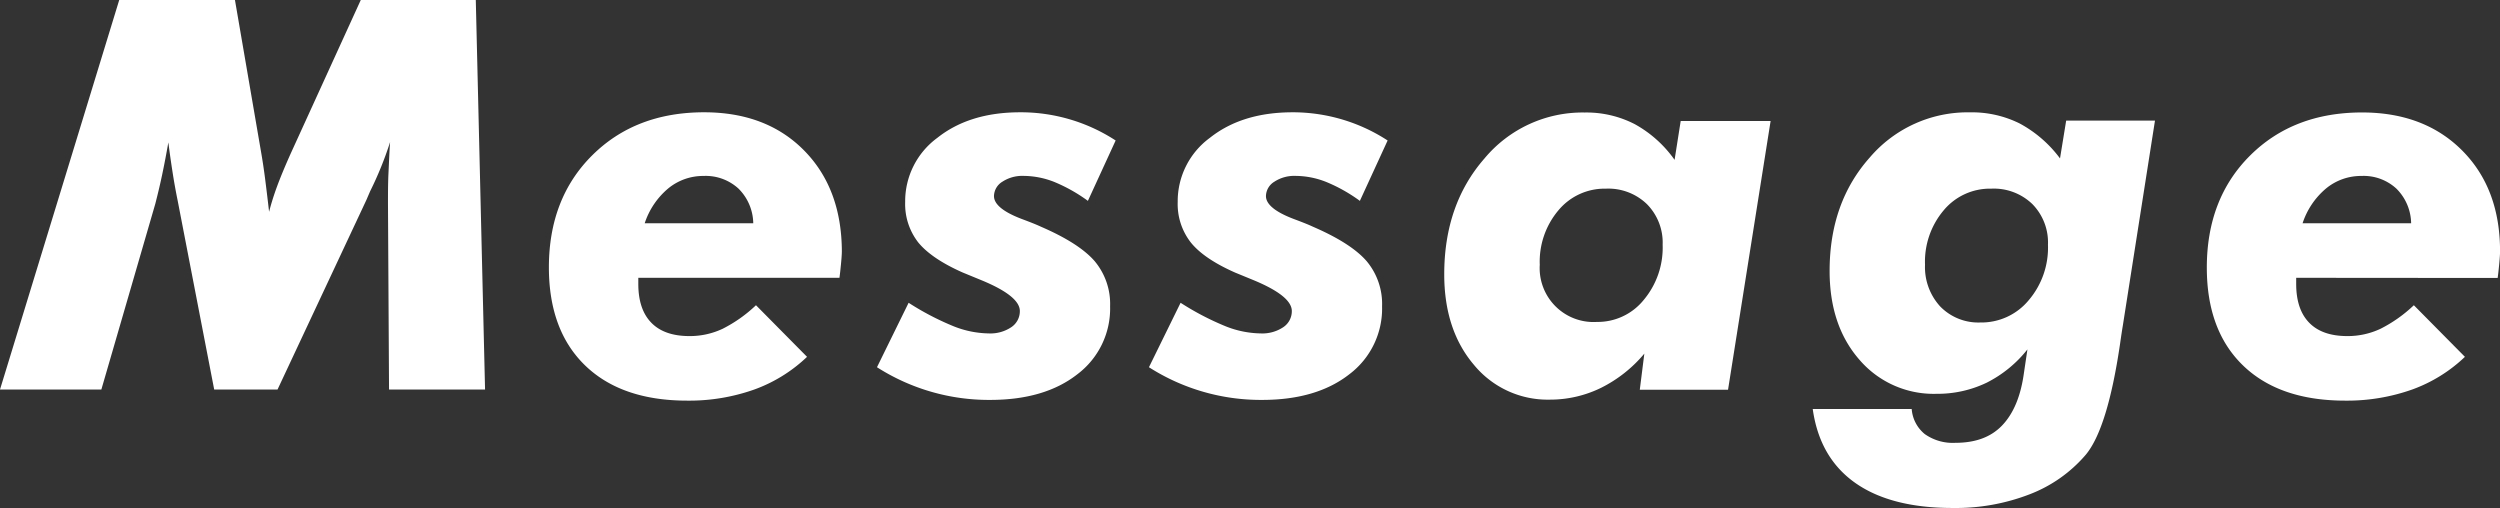 <svg xmlns="http://www.w3.org/2000/svg" viewBox="0 0 450.41 91.56"><rect x="0" y="0" width="450.41" height="91.56" fill="#333333" stroke="none"/><defs><style>.cls-1{fill:#fff;}</style></defs><g id="レイヤー_2" data-name="レイヤー 2"><g id="レイヤー_1-2" data-name="レイヤー 1"><path class="cls-1" d="M0,70.18,21.48,0H42.33L47,27.18q.44,2.49.79,5.25t.69,5.73a47,47,0,0,1,1.42-4.53c.59-1.61,1.43-3.64,2.52-6.07L65,0H85.72l1.67,70.18H70.09L69.9,36.72c0-1.88,0-3.75.09-5.58s.16-3.69.29-5.54a63,63,0,0,1-3.6,8.87L66,36.05,50,70.18H38.59L32,36.1q-.53-2.6-.93-5.2c-.27-1.74-.52-3.49-.74-5.25-.36,2.07-.73,4-1.13,5.89s-.81,3.58-1.22,5.18L18.26,70.18Z"/><path class="cls-1" d="M115,50.05v1.1q0,4.6,2.35,7c1.56,1.6,3.85,2.4,6.85,2.4a13.85,13.85,0,0,0,6-1.32,25.08,25.08,0,0,0,6-4.24l9.2,9.3a27.1,27.1,0,0,1-9.51,5.89,35.07,35.07,0,0,1-12.06,2q-11.83,0-18.38-6.31T98.89,48.18q0-12.42,7.79-20.18t20.16-7.77q11.22,0,18,6.85t6.83,18.17c0,.68-.1,1.89-.29,3.65-.06.54-.11.93-.14,1.15Zm20.71-9.83A9,9,0,0,0,133.07,34a8.74,8.74,0,0,0-6.33-2.3,9.89,9.89,0,0,0-6.35,2.25,13.77,13.77,0,0,0-4.24,6.28Z"/><path class="cls-1" d="M201,25.31l-5,10.88a28.87,28.87,0,0,0-6.08-3.42,15.21,15.21,0,0,0-5.52-1.08,6.53,6.53,0,0,0-3.81,1.05,3.1,3.1,0,0,0-1.51,2.59c0,1.47,1.66,2.85,5,4.12,1.47.55,2.62,1,3.45,1.39q6.94,3,9.73,6.26A12,12,0,0,1,200,55.18a14.82,14.82,0,0,1-5.9,12.25q-5.89,4.62-15.72,4.62A37.42,37.42,0,0,1,158,66.16l5.7-11.61a49.33,49.33,0,0,0,8.2,4.27,17.71,17.71,0,0,0,6.23,1.25,6.76,6.76,0,0,0,4.08-1.13,3.46,3.46,0,0,0,1.53-2.9q0-2.73-7.05-5.61l-3.26-1.34q-5.61-2.49-8-5.42a11.24,11.24,0,0,1-2.35-7.28,14.17,14.17,0,0,1,5.8-11.56q5.79-4.6,14.91-4.6A31.3,31.3,0,0,1,201,25.31Z"/><path class="cls-1" d="M250,25.31l-5,10.88a28.68,28.68,0,0,0-6.09-3.42,15.12,15.12,0,0,0-5.51-1.08,6.53,6.53,0,0,0-3.81,1.05,3.1,3.1,0,0,0-1.51,2.59c0,1.47,1.66,2.85,5,4.12,1.47.55,2.62,1,3.45,1.39q6.94,3,9.73,6.26A12,12,0,0,1,249,55.18a14.82,14.82,0,0,1-5.9,12.25q-5.9,4.62-15.72,4.62A37.42,37.42,0,0,1,207,66.16l5.7-11.61a49.33,49.33,0,0,0,8.2,4.27,17.71,17.71,0,0,0,6.23,1.25,6.78,6.78,0,0,0,4.08-1.13,3.46,3.46,0,0,0,1.53-2.9q0-2.73-7-5.61l-3.26-1.34q-5.61-2.49-7.95-5.42a11.24,11.24,0,0,1-2.35-7.28,14.17,14.17,0,0,1,5.8-11.56q5.79-4.6,14.91-4.6A31.3,31.3,0,0,1,250,25.31Z"/><path class="cls-1" d="M296.25,63.71a24.3,24.3,0,0,1-7.79,6.16A20.85,20.85,0,0,1,279.23,72a17.19,17.19,0,0,1-13.69-6.28q-5.34-6.29-5.34-16.3,0-12.57,7.24-20.86a23,23,0,0,1,18.07-8.29,19,19,0,0,1,9,2.09,21.42,21.42,0,0,1,7.19,6.44l1.1-7H319l-7.67,48.42H295.43Zm-18.84-16A9.71,9.71,0,0,0,287.71,58a10.66,10.66,0,0,0,8.46-4,14.66,14.66,0,0,0,3.38-9.9,9.86,9.86,0,0,0-2.82-7.31,10,10,0,0,0-7.39-2.8,10.83,10.83,0,0,0-8.55,3.88A14.33,14.33,0,0,0,277.41,47.7Z"/><path class="cls-1" d="M382.44,58.77c-.13.77-.29,1.82-.48,3.17q-2.25,15.28-6.19,20a25.13,25.13,0,0,1-10.09,7.11,36.92,36.92,0,0,1-13.88,2.47q-11.16,0-17.57-4.53t-7.64-13.3h17.83a6.43,6.43,0,0,0,2.35,4.51,8.72,8.72,0,0,0,5.51,1.58c3.58,0,6.4-1,8.44-3.14s3.36-5.27,3.93-9.52l.62-4.17a21.93,21.93,0,0,1-7.35,6,20.41,20.41,0,0,1-9,2A17.61,17.61,0,0,1,335,64.81q-5.37-6.14-5.37-16,0-12.31,7.24-20.44a23.19,23.19,0,0,1,18.07-8.13,19.3,19.3,0,0,1,8.92,2,22.07,22.07,0,0,1,7.28,6.3l1.11-6.81h16ZM346.82,47.7a10.47,10.47,0,0,0,2.75,7.53,9.58,9.58,0,0,0,7.22,2.87,11.06,11.06,0,0,0,8.7-4,14.58,14.58,0,0,0,3.48-10,9.86,9.86,0,0,0-2.81-7.33,10,10,0,0,0-7.4-2.78,10.84,10.84,0,0,0-8.56,3.88A14.33,14.33,0,0,0,346.82,47.7Z"/><path class="cls-1" d="M413.69,50.05v1.1q0,4.6,2.35,7c1.56,1.6,3.85,2.4,6.85,2.4a13.85,13.85,0,0,0,6-1.32,25.08,25.08,0,0,0,6-4.24l9.2,9.3a27.1,27.1,0,0,1-9.51,5.89,35.07,35.07,0,0,1-12.06,2q-11.83,0-18.38-6.31t-6.55-17.66q0-12.42,7.79-20.18t20.16-7.77q11.22,0,18.05,6.85t6.83,18.17c0,.68-.1,1.89-.29,3.65-.06.54-.11.93-.14,1.15Zm20.71-9.83A9,9,0,0,0,431.76,34a8.71,8.71,0,0,0-6.32-2.3,9.89,9.89,0,0,0-6.36,2.25,13.77,13.77,0,0,0-4.24,6.28Z"/></g></g></svg>